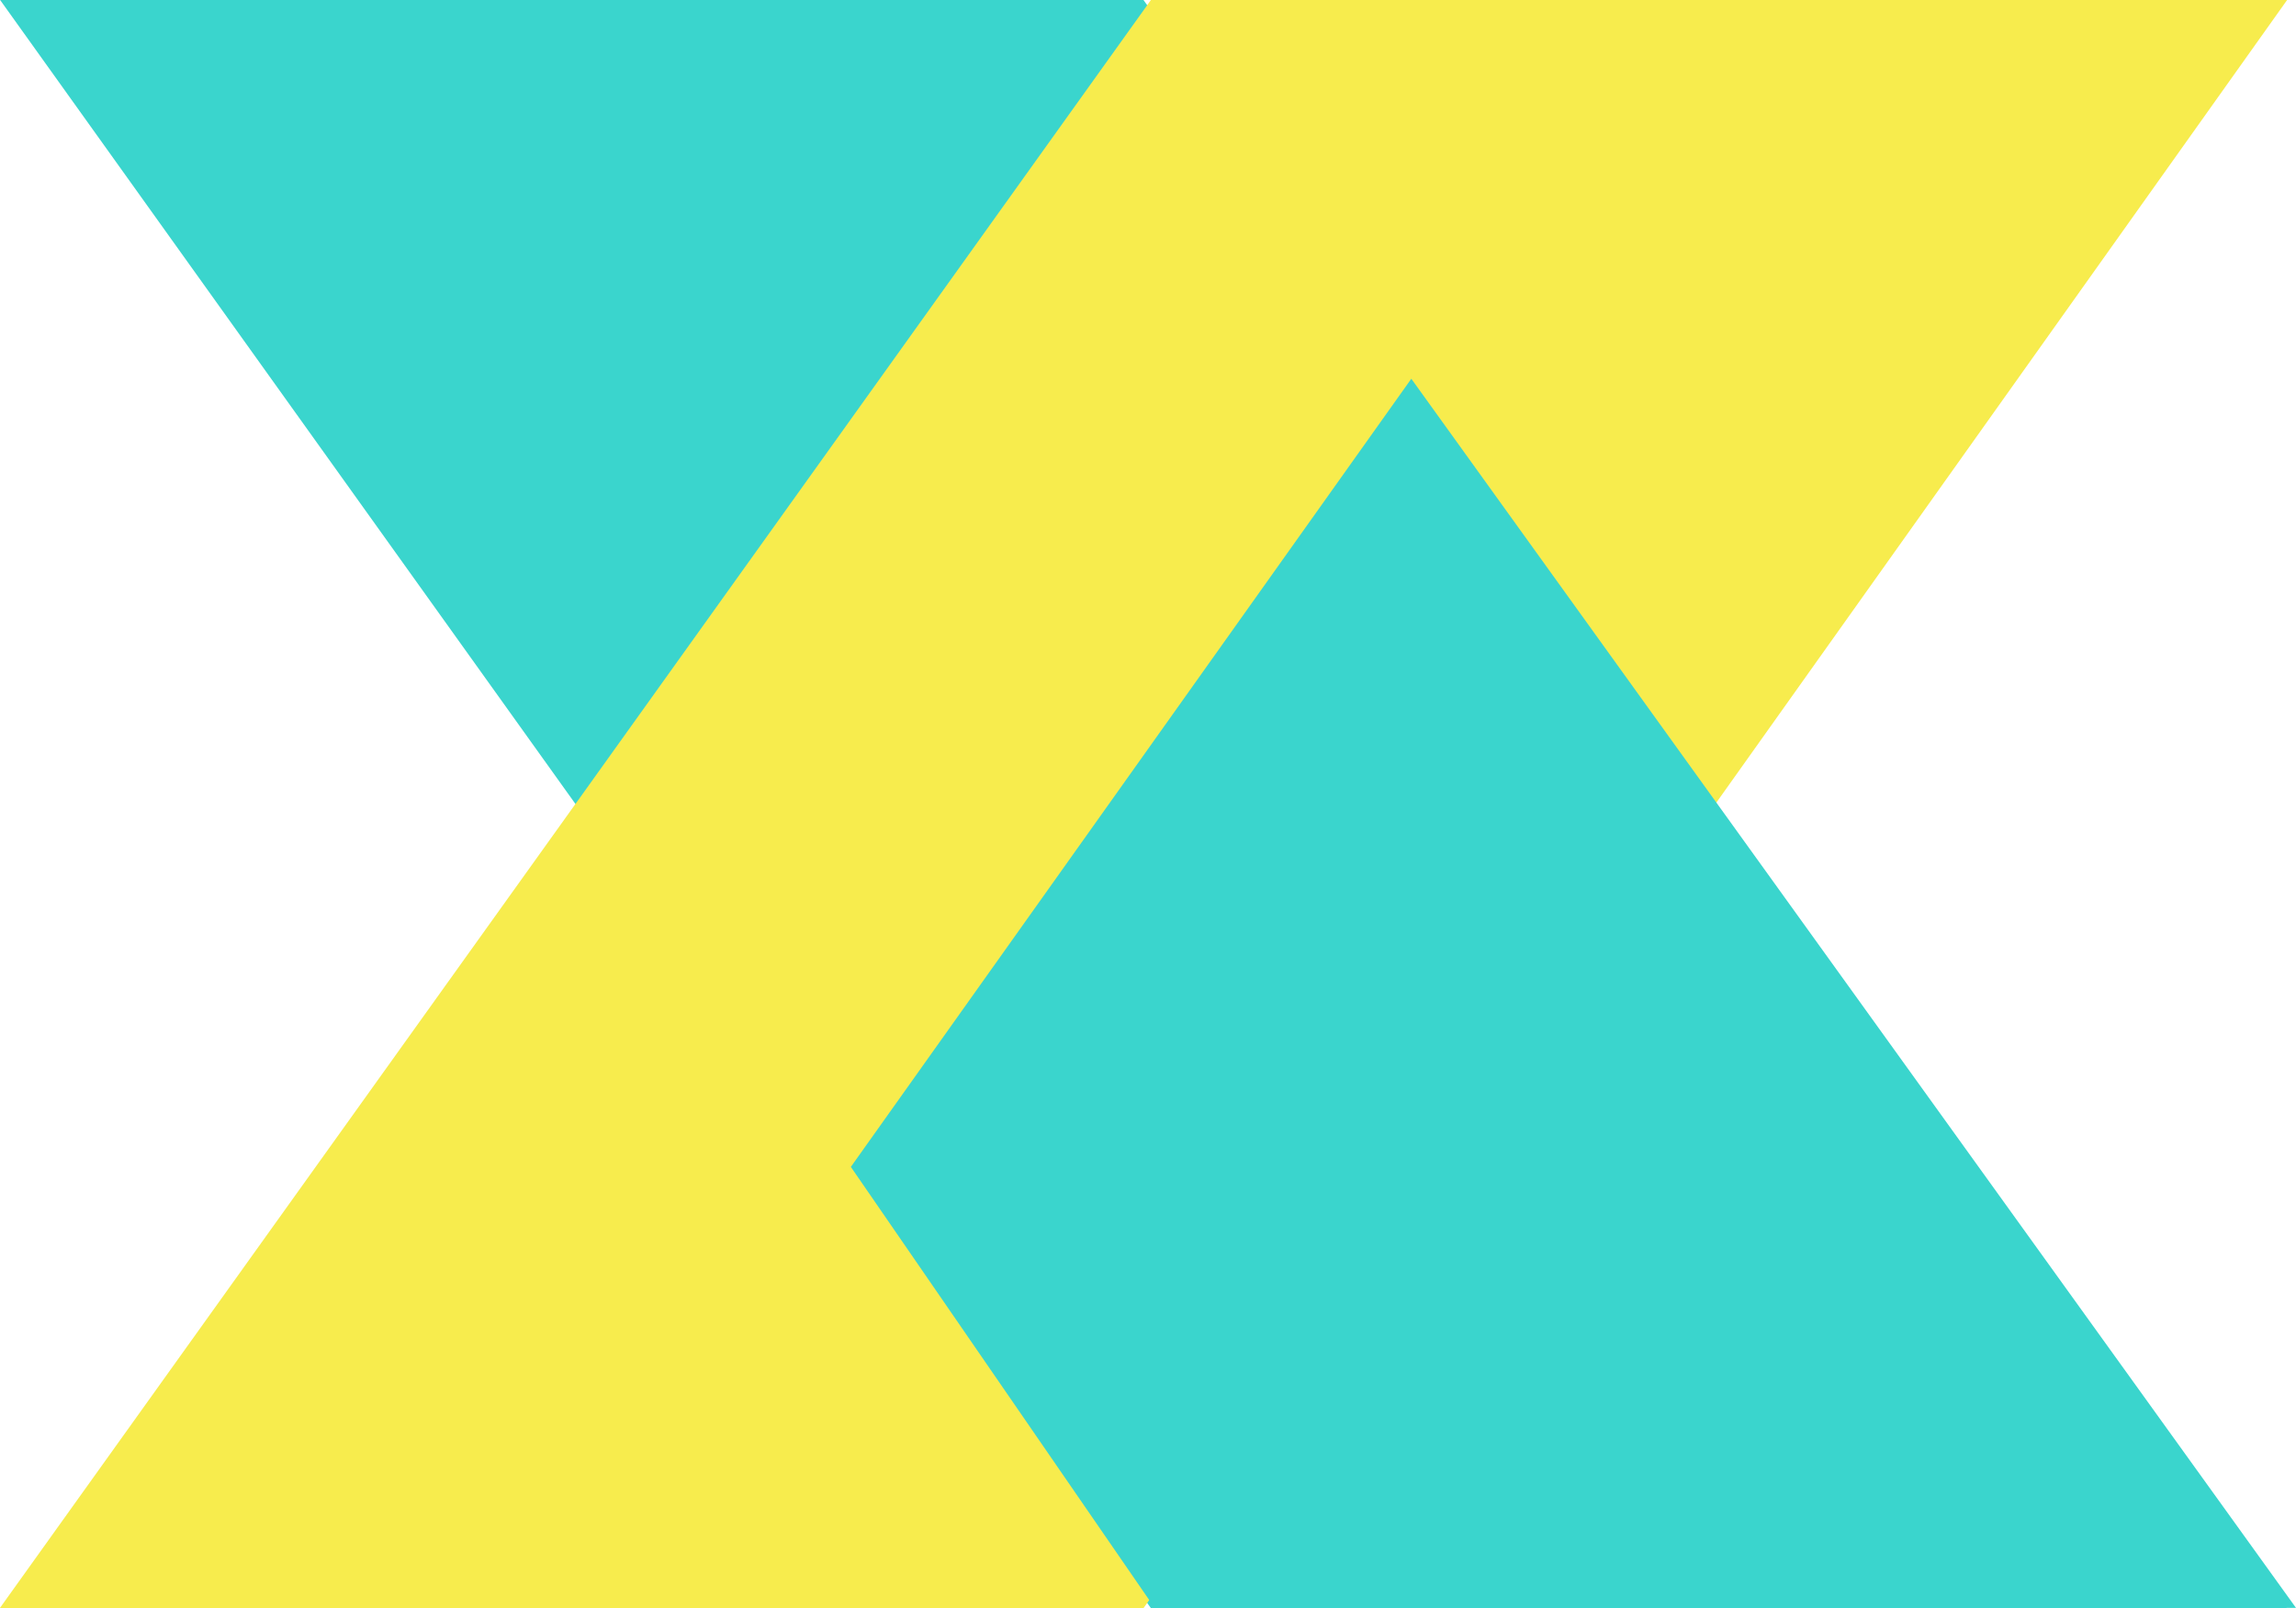 <?xml version="1.0" encoding="UTF-8"?> <svg xmlns="http://www.w3.org/2000/svg" viewBox="0 0 173 121.18"><defs><style>.cls-1{fill:#3ad5cd;}.cls-2{fill:#f7ec4d;}</style></defs><g id="Layer_2" data-name="Layer 2"><g id="Layer_1-2" data-name="Layer 1"><polygon class="cls-1" points="86.16 0 172.32 121.18 86.72 121.18 0.01 0 86.16 0"></polygon><polygon class="cls-2" points="86.16 121.18 0.01 121.18 0 121.16 86.72 0 172.33 0 86.16 121.18 86.16 121.18"></polygon><polygon class="cls-1" points="173 121.16 87 121.16 64.11 87.93 106.34 28.54 173 121.16"></polygon></g></g></svg> 